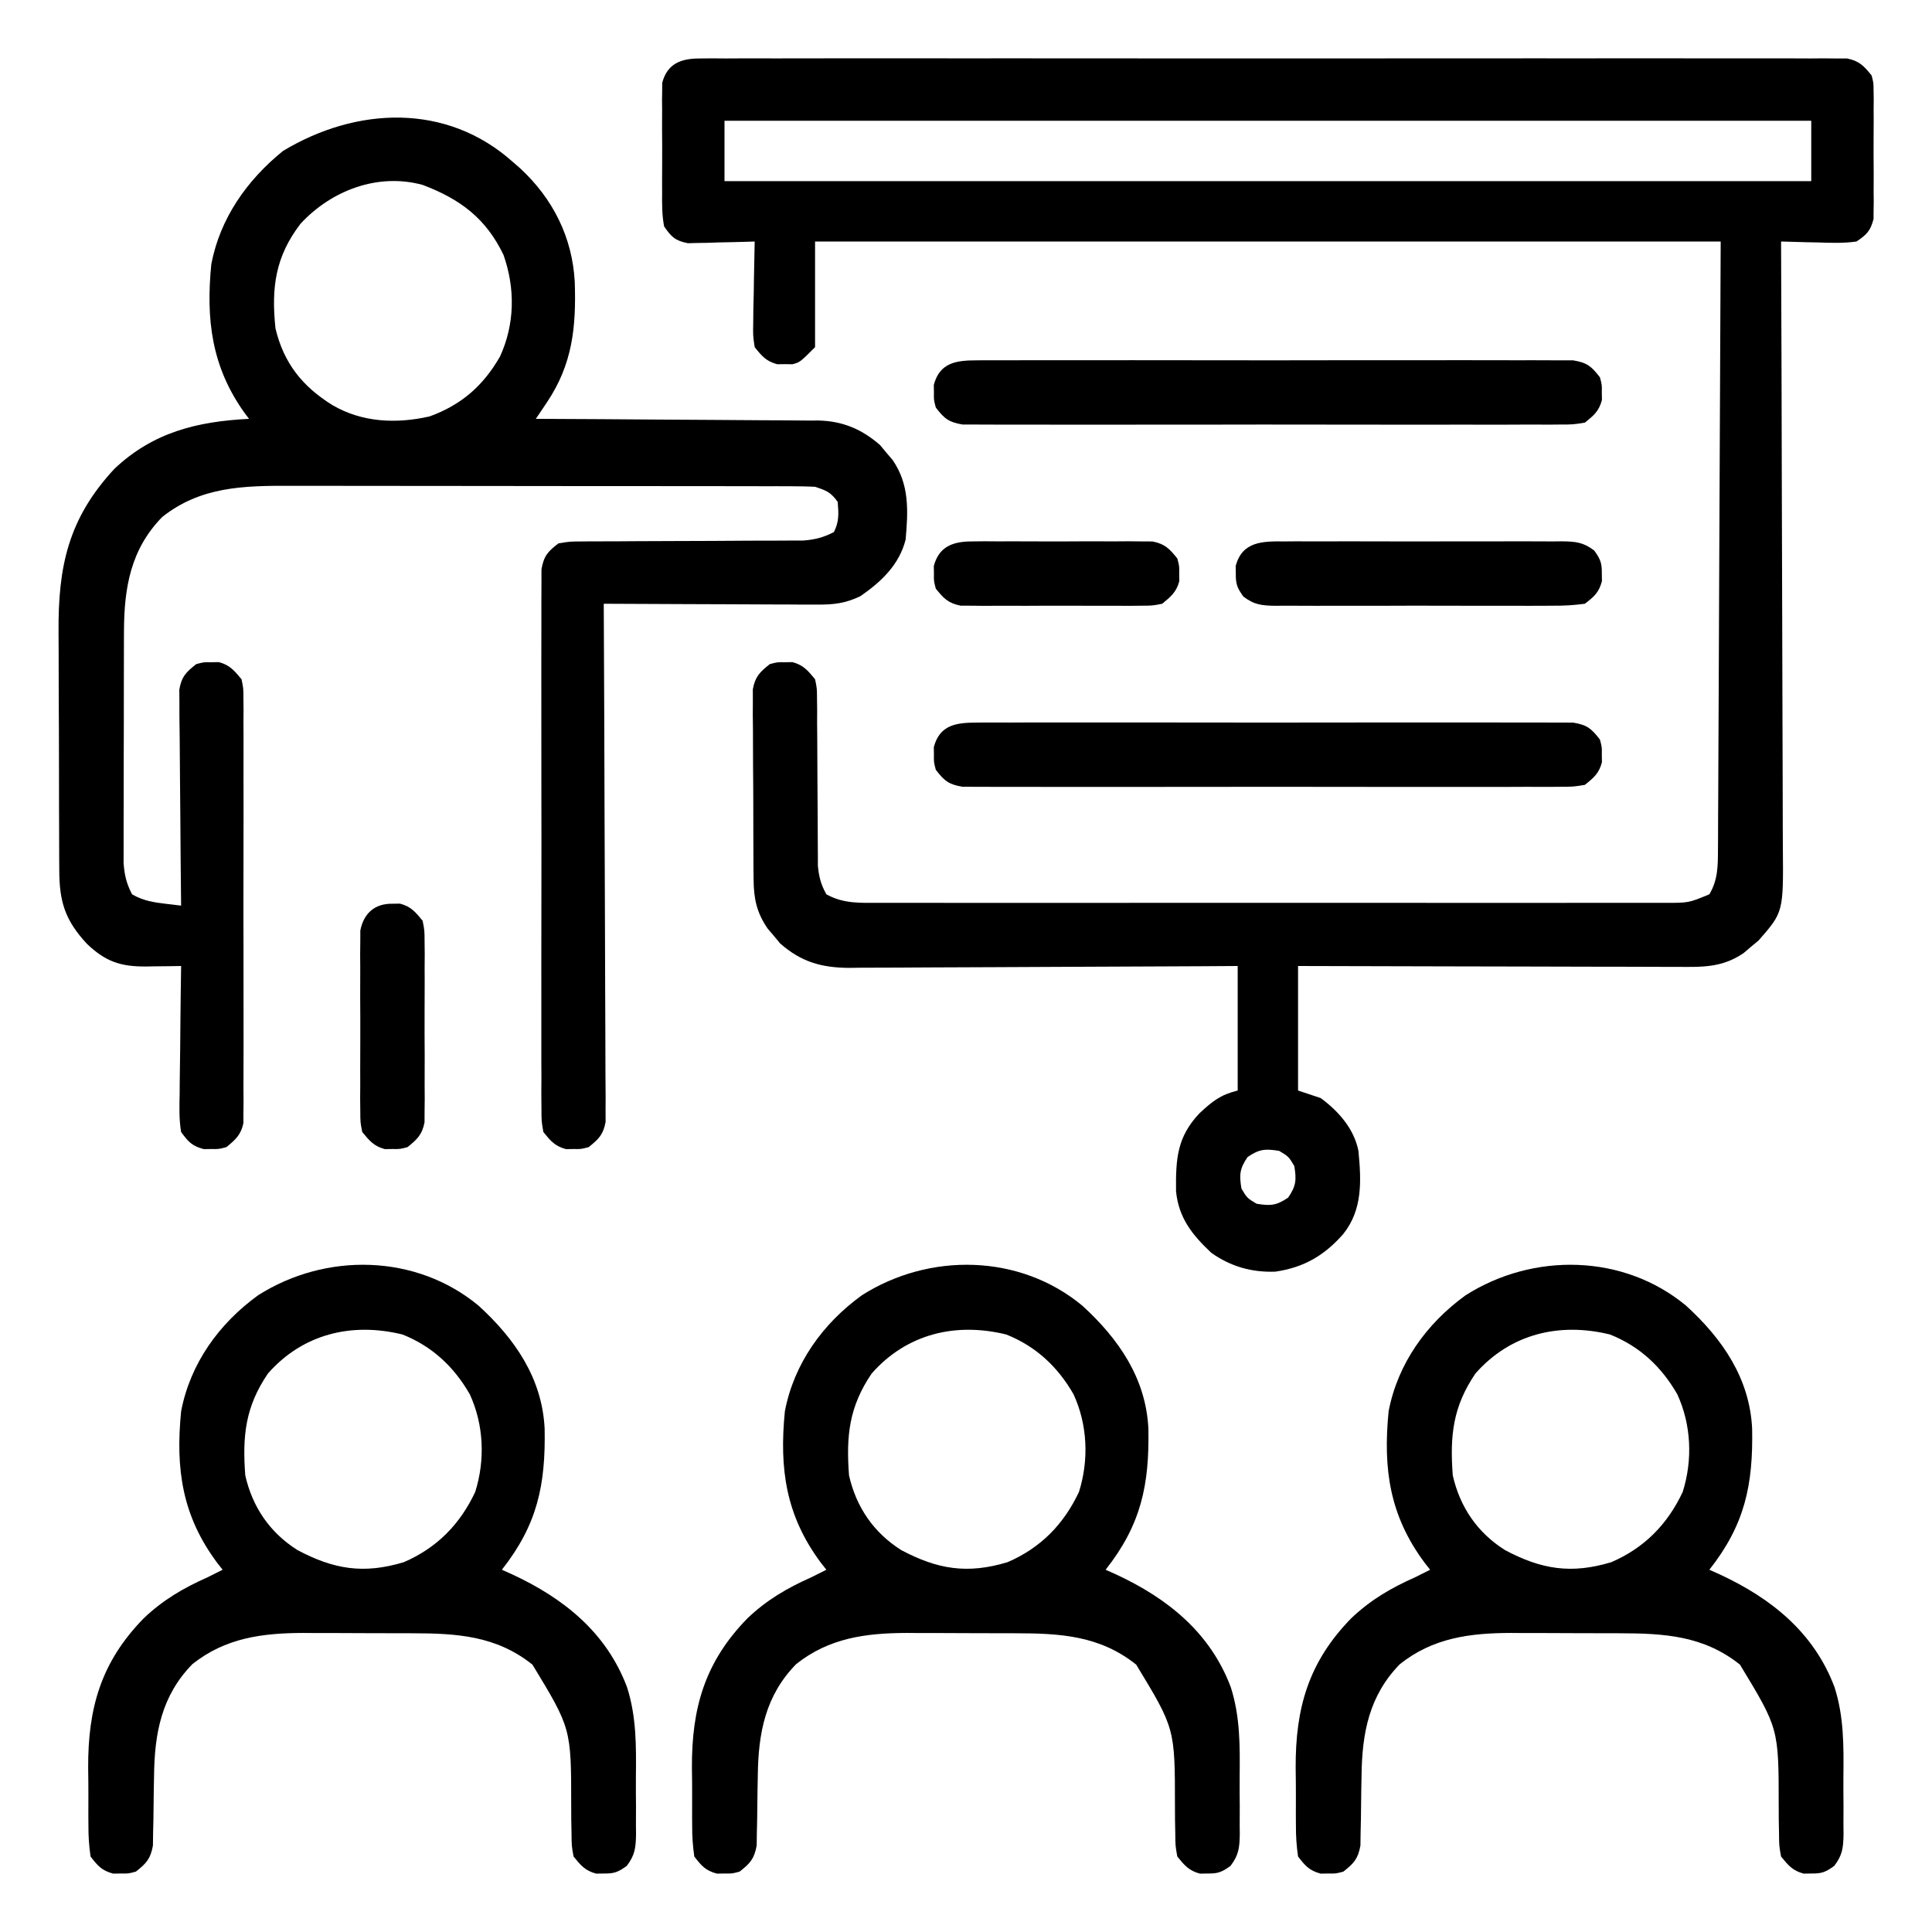 <svg xmlns="http://www.w3.org/2000/svg" width="512" height="512"><path d="M0 0 C1.092 -0.01 2.185 -0.021 3.31 -0.032 C4.51 -0.023 5.709 -0.014 6.945 -0.005 C8.22 -0.011 9.495 -0.017 10.808 -0.023 C14.348 -0.04 17.889 -0.032 21.429 -0.02 C25.247 -0.011 29.064 -0.024 32.881 -0.035 C40.361 -0.053 47.84 -0.049 55.319 -0.038 C61.396 -0.029 67.474 -0.028 73.551 -0.032 C74.415 -0.033 75.279 -0.033 76.17 -0.034 C77.925 -0.035 79.681 -0.036 81.436 -0.038 C97.906 -0.049 114.376 -0.036 130.847 -0.014 C144.986 0.003 159.125 0 173.264 -0.018 C189.674 -0.04 206.084 -0.048 222.494 -0.036 C224.244 -0.034 225.993 -0.033 227.742 -0.032 C229.033 -0.031 229.033 -0.031 230.35 -0.03 C236.421 -0.027 242.493 -0.032 248.565 -0.042 C255.962 -0.053 263.358 -0.05 270.755 -0.029 C274.531 -0.018 278.307 -0.014 282.082 -0.027 C286.171 -0.041 290.259 -0.025 294.348 -0.005 C296.147 -0.018 296.147 -0.018 297.983 -0.032 C299.621 -0.016 299.621 -0.016 301.293 0 C302.709 0.001 302.709 0.001 304.154 0.002 C307.393 0.653 308.593 1.973 310.646 4.503 C311.154 6.476 311.154 6.476 311.164 8.566 C311.177 9.353 311.189 10.141 311.202 10.953 C311.19 12.215 311.19 12.215 311.178 13.503 C311.181 14.376 311.185 15.249 311.189 16.148 C311.192 17.99 311.185 19.833 311.168 21.675 C311.146 24.494 311.168 27.31 311.193 30.128 C311.191 31.92 311.185 33.712 311.178 35.503 C311.186 36.345 311.194 37.187 311.202 38.054 C311.183 39.236 311.183 39.236 311.164 40.441 C311.161 41.131 311.158 41.82 311.154 42.531 C310.344 45.677 309.359 46.671 306.646 48.503 C303.217 48.993 299.852 48.879 296.396 48.753 C294.993 48.726 294.993 48.726 293.56 48.699 C291.255 48.652 288.951 48.586 286.646 48.503 C286.65 49.398 286.654 50.292 286.658 51.214 C286.746 72.989 286.812 94.765 286.854 116.54 C286.874 127.071 286.902 137.601 286.948 148.132 C286.988 157.311 287.014 166.49 287.023 175.67 C287.028 180.529 287.04 185.389 287.069 190.248 C287.096 194.825 287.105 199.401 287.099 203.978 C287.1 205.655 287.108 207.332 287.123 209.009 C287.273 226.223 287.273 226.223 280.682 233.746 C280.031 234.284 279.38 234.823 278.709 235.378 C278.06 235.933 277.412 236.487 276.744 237.058 C270.999 241.016 265.643 240.778 258.889 240.73 C257.806 240.731 256.723 240.731 255.606 240.731 C252.03 240.73 248.453 240.714 244.877 240.699 C242.395 240.695 239.914 240.692 237.432 240.69 C230.904 240.682 224.376 240.663 217.848 240.641 C211.185 240.619 204.522 240.611 197.859 240.601 C184.788 240.58 171.717 240.544 158.646 240.503 C158.646 251.393 158.646 262.283 158.646 273.503 C160.626 274.163 162.606 274.823 164.646 275.503 C169.377 278.985 173.486 283.638 174.646 289.503 C175.403 297.427 175.787 305.027 170.646 311.503 C165.612 317.234 160.222 320.384 152.646 321.503 C146.379 321.742 140.764 320.144 135.646 316.503 C130.584 311.74 127.038 307.314 126.31 300.234 C126.216 291.685 126.541 285.81 132.553 279.503 C135.989 276.324 138.014 274.662 142.646 273.503 C142.646 262.613 142.646 251.723 142.646 240.503 C137.665 240.535 137.665 240.535 132.584 240.567 C121.604 240.633 110.623 240.677 99.643 240.711 C92.987 240.731 86.33 240.76 79.674 240.805 C73.249 240.849 66.823 240.873 60.398 240.883 C57.948 240.89 55.498 240.905 53.049 240.926 C49.614 240.955 46.179 240.959 42.744 240.957 C41.735 240.972 40.726 240.986 39.686 241.001 C32.338 240.958 26.983 239.427 21.404 234.539 C20.865 233.888 20.327 233.237 19.771 232.566 C19.217 231.917 18.663 231.269 18.092 230.601 C15.179 226.374 14.394 222.673 14.356 217.583 C14.337 215.831 14.337 215.831 14.317 214.044 C14.315 212.792 14.313 211.54 14.31 210.249 C14.304 208.956 14.297 207.663 14.29 206.331 C14.278 203.6 14.275 200.869 14.276 198.138 C14.276 194.642 14.249 191.147 14.214 187.651 C14.187 184.309 14.188 180.967 14.185 177.624 C14.171 176.37 14.157 175.116 14.142 173.824 C14.148 172.659 14.154 171.494 14.161 170.294 C14.158 169.27 14.155 168.246 14.152 167.191 C14.775 163.802 15.989 162.624 18.646 160.503 C20.646 159.972 20.646 159.972 22.646 160.003 C23.636 159.988 23.636 159.988 24.646 159.972 C27.553 160.744 28.738 162.214 30.646 164.503 C31.152 166.925 31.152 166.925 31.161 169.652 C31.174 170.676 31.187 171.701 31.201 172.757 C31.196 173.858 31.191 174.959 31.185 176.093 C31.197 177.23 31.209 178.367 31.221 179.538 C31.256 183.172 31.266 186.806 31.271 190.441 C31.288 194.072 31.31 197.703 31.343 201.333 C31.363 203.593 31.372 205.852 31.37 208.111 C31.377 209.139 31.384 210.167 31.391 211.226 C31.392 212.126 31.394 213.027 31.395 213.955 C31.685 216.899 32.187 218.92 33.646 221.503 C38.169 224.035 42.685 223.784 47.718 223.757 C48.633 223.76 49.549 223.764 50.492 223.767 C53.56 223.775 56.629 223.768 59.697 223.762 C61.897 223.765 64.096 223.768 66.296 223.773 C72.271 223.782 78.246 223.778 84.221 223.772 C90.47 223.767 96.719 223.772 102.968 223.775 C114.135 223.779 125.302 223.772 136.469 223.762 C146.593 223.753 156.717 223.755 166.841 223.764 C178.599 223.775 190.357 223.779 202.116 223.773 C208.339 223.77 214.563 223.769 220.787 223.776 C226.637 223.782 232.488 223.778 238.338 223.766 C240.487 223.764 242.636 223.764 244.786 223.769 C247.715 223.774 250.645 223.767 253.575 223.757 C254.428 223.762 255.282 223.766 256.161 223.771 C262.173 223.767 262.173 223.767 267.646 221.503 C269.937 217.633 269.905 213.948 269.925 209.524 C269.931 208.836 269.936 208.147 269.942 207.437 C269.959 205.129 269.962 202.822 269.965 200.514 C269.975 198.831 269.985 197.149 269.996 195.466 C270.023 190.962 270.039 186.458 270.052 181.954 C270.065 177.727 270.09 173.5 270.114 169.273 C270.177 156.912 270.223 144.551 270.271 132.191 C270.395 104.574 270.519 76.957 270.646 48.503 C191.446 48.503 112.246 48.503 30.646 48.503 C30.646 57.743 30.646 66.983 30.646 76.503 C26.646 80.503 26.646 80.503 24.646 81.035 C23.986 81.024 23.326 81.014 22.646 81.003 C21.986 81.014 21.326 81.024 20.646 81.035 C17.69 80.249 16.547 78.878 14.646 76.503 C14.192 73.479 14.192 73.479 14.256 69.988 C14.269 68.737 14.282 67.487 14.295 66.199 C14.328 64.897 14.362 63.595 14.396 62.253 C14.414 60.936 14.432 59.619 14.451 58.261 C14.498 55.008 14.564 51.756 14.646 48.503 C14.061 48.524 13.477 48.545 12.874 48.567 C10.215 48.65 7.556 48.702 4.896 48.753 C3.516 48.804 3.516 48.804 2.107 48.855 C1.218 48.868 0.328 48.881 -0.588 48.894 C-1.813 48.925 -1.813 48.925 -3.064 48.957 C-6.403 48.295 -7.429 47.318 -9.354 44.503 C-9.938 41.502 -9.914 38.554 -9.885 35.503 C-9.889 34.631 -9.893 33.758 -9.896 32.859 C-9.899 31.016 -9.892 29.174 -9.875 27.331 C-9.854 24.513 -9.875 21.697 -9.901 18.878 C-9.898 17.087 -9.893 15.295 -9.885 13.503 C-9.893 12.662 -9.901 11.82 -9.909 10.953 C-9.897 10.165 -9.884 9.377 -9.871 8.566 C-9.868 7.876 -9.865 7.187 -9.862 6.476 C-8.545 1.362 -4.852 0.003 0 0 Z M6.646 16.503 C6.646 21.783 6.646 27.063 6.646 32.503 C101.686 32.503 196.726 32.503 294.646 32.503 C294.646 27.223 294.646 21.943 294.646 16.503 C199.606 16.503 104.566 16.503 6.646 16.503 Z M145.271 291.128 C143.159 294.215 143.034 295.832 143.646 299.503 C145.146 302.003 145.146 302.003 147.646 303.503 C151.318 304.115 152.934 303.99 156.021 301.878 C158.133 298.792 158.258 297.175 157.646 293.503 C156.146 291.003 156.146 291.003 153.646 289.503 C149.975 288.891 148.358 289.016 145.271 291.128 Z " fill="#000000" transform="translate(185.354,15.497)"></path><path d="M0 0 C0.603 0.523 1.207 1.047 1.828 1.586 C10.529 9.643 15.661 19.842 16.316 31.656 C16.717 43.649 15.749 53.504 8.909 63.675 C8.365 64.485 7.821 65.295 7.261 66.13 C6.845 66.747 6.429 67.364 6 68 C6.997 68.004 7.994 68.007 9.021 68.011 C18.437 68.048 27.853 68.106 37.269 68.184 C42.109 68.223 46.949 68.256 51.79 68.271 C56.465 68.286 61.139 68.321 65.814 68.368 C67.594 68.383 69.374 68.391 71.153 68.392 C73.655 68.394 76.155 68.421 78.656 68.454 C79.385 68.449 80.114 68.444 80.864 68.439 C87.272 68.568 92.418 70.737 97.242 74.965 C97.781 75.616 98.32 76.267 98.875 76.938 C99.706 77.91 99.706 77.91 100.555 78.902 C105.034 85.404 104.675 92.371 104 100 C102.319 106.66 97.536 111.185 92 115 C88.087 116.885 84.974 117.244 80.649 117.227 C78.758 117.227 78.758 117.227 76.828 117.227 C75.462 117.216 74.096 117.206 72.73 117.195 C71.325 117.192 69.92 117.189 68.514 117.187 C64.827 117.179 61.14 117.159 57.452 117.137 C53.685 117.117 49.918 117.108 46.15 117.098 C38.767 117.076 31.383 117.042 24 117 C24.004 117.718 24.007 118.436 24.011 119.175 C24.099 136.635 24.166 154.094 24.207 171.554 C24.228 179.997 24.256 188.441 24.302 196.884 C24.342 204.242 24.367 211.601 24.376 218.959 C24.382 222.856 24.394 226.753 24.423 230.65 C24.45 234.317 24.458 237.984 24.452 241.651 C24.454 243.64 24.476 245.629 24.498 247.618 C24.492 248.801 24.487 249.985 24.481 251.204 C24.485 252.233 24.488 253.261 24.492 254.321 C23.87 257.705 22.654 258.883 20 261 C18 261.531 18 261.531 16 261.5 C15.01 261.515 15.01 261.515 14 261.531 C11.056 260.749 9.904 259.352 8 257 C7.497 254.145 7.497 254.145 7.492 250.775 C7.481 249.497 7.47 248.218 7.458 246.901 C7.466 245.486 7.474 244.071 7.482 242.656 C7.477 241.165 7.47 239.673 7.461 238.181 C7.443 234.132 7.45 230.083 7.463 226.033 C7.473 221.796 7.463 217.559 7.457 213.322 C7.45 206.207 7.459 199.092 7.479 191.977 C7.5 183.749 7.493 175.522 7.471 167.294 C7.453 160.232 7.45 153.169 7.461 146.107 C7.467 141.888 7.468 137.669 7.455 133.45 C7.443 129.484 7.451 125.518 7.474 121.552 C7.48 120.096 7.478 118.64 7.469 117.184 C7.458 115.198 7.475 113.211 7.492 111.225 C7.494 110.113 7.495 109.001 7.497 107.855 C8.118 104.329 9.181 103.146 12 101 C15.029 100.494 15.029 100.494 18.617 100.486 C19.273 100.479 19.929 100.472 20.604 100.464 C22.766 100.445 24.928 100.453 27.09 100.461 C28.597 100.451 30.104 100.439 31.61 100.425 C35.576 100.393 39.54 100.382 43.505 100.378 C49.848 100.37 56.191 100.334 62.533 100.286 C64.745 100.274 66.957 100.274 69.168 100.276 C70.53 100.27 71.892 100.263 73.254 100.255 C75.031 100.253 75.031 100.253 76.844 100.252 C80.001 100 82.197 99.452 85 98 C86.399 95.201 86.253 93.095 86 90 C84.147 87.441 83.062 87.021 80 86 C77.983 85.904 75.962 85.869 73.943 85.866 C72.676 85.862 71.408 85.858 70.103 85.853 C68.695 85.854 67.288 85.854 65.881 85.855 C64.401 85.852 62.921 85.848 61.441 85.845 C57.415 85.836 53.39 85.833 49.365 85.833 C46.847 85.832 44.33 85.83 41.812 85.827 C33.02 85.818 24.228 85.814 15.437 85.815 C7.257 85.815 -0.921 85.805 -9.101 85.789 C-16.132 85.776 -23.163 85.771 -30.194 85.771 C-34.389 85.771 -38.584 85.769 -42.779 85.758 C-46.732 85.748 -50.685 85.748 -54.638 85.755 C-56.081 85.757 -57.525 85.754 -58.968 85.748 C-71.488 85.699 -82.858 85.957 -93 94 C-101.362 102.539 -103.11 112.701 -103.145 124.325 C-103.149 125.02 -103.152 125.715 -103.155 126.432 C-103.165 128.707 -103.167 130.982 -103.168 133.258 C-103.171 134.85 -103.175 136.442 -103.178 138.035 C-103.184 141.361 -103.186 144.688 -103.185 148.015 C-103.185 152.273 -103.199 156.531 -103.216 160.789 C-103.227 164.073 -103.229 167.357 -103.229 170.641 C-103.23 172.211 -103.234 173.781 -103.242 175.351 C-103.252 177.546 -103.249 179.74 -103.243 181.934 C-103.244 183.181 -103.246 184.428 -103.247 185.712 C-103.004 188.941 -102.495 191.142 -101 194 C-98.034 195.745 -95.183 196.148 -91.82 196.547 C-90.56 196.696 -89.299 196.846 -88 197 C-88.009 196.257 -88.018 195.514 -88.027 194.749 C-88.107 187.746 -88.168 180.742 -88.207 173.738 C-88.228 170.137 -88.256 166.537 -88.302 162.937 C-88.345 159.461 -88.369 155.986 -88.38 152.51 C-88.39 150.541 -88.422 148.571 -88.453 146.601 C-88.453 145.4 -88.454 144.199 -88.454 142.962 C-88.463 141.905 -88.472 140.848 -88.481 139.759 C-87.88 136.31 -86.708 135.145 -84 133 C-82 132.469 -82 132.469 -80 132.5 C-79.01 132.485 -79.01 132.485 -78 132.469 C-75.098 133.24 -73.909 134.718 -72 137 C-71.497 139.355 -71.497 139.355 -71.492 142.01 C-71.481 143.019 -71.47 144.029 -71.458 145.069 C-71.466 146.17 -71.474 147.271 -71.482 148.406 C-71.475 149.571 -71.468 150.735 -71.461 151.935 C-71.444 155.79 -71.455 159.645 -71.469 163.5 C-71.466 166.175 -71.462 168.85 -71.457 171.525 C-71.45 177.134 -71.459 182.743 -71.479 188.352 C-71.5 194.834 -71.493 201.316 -71.471 207.799 C-71.453 213.367 -71.45 218.934 -71.461 224.502 C-71.467 227.827 -71.466 231.151 -71.455 234.476 C-71.445 238.182 -71.46 241.888 -71.482 245.594 C-71.474 246.695 -71.466 247.797 -71.458 248.931 C-71.469 249.941 -71.48 250.95 -71.492 251.99 C-71.494 252.866 -71.495 253.742 -71.497 254.645 C-72.166 257.779 -73.559 258.994 -76 261 C-78 261.531 -78 261.531 -80 261.5 C-80.99 261.515 -80.99 261.515 -82 261.531 C-85.102 260.707 -86.089 259.609 -88 257 C-88.566 253.661 -88.465 250.363 -88.391 246.984 C-88.385 246.013 -88.379 245.042 -88.373 244.042 C-88.351 240.944 -88.301 237.848 -88.25 234.75 C-88.23 232.648 -88.212 230.547 -88.195 228.445 C-88.151 223.296 -88.082 218.148 -88 213 C-89.031 213.017 -90.061 213.035 -91.123 213.053 C-92.488 213.067 -93.854 213.08 -95.219 213.094 C-95.896 213.106 -96.574 213.119 -97.272 213.132 C-104.113 213.182 -108.069 211.797 -112.961 207.129 C-118.752 200.877 -120.3 195.982 -120.291 187.453 C-120.297 186.603 -120.304 185.754 -120.311 184.879 C-120.33 182.074 -120.334 179.27 -120.336 176.465 C-120.342 174.505 -120.349 172.546 -120.356 170.586 C-120.368 166.477 -120.372 162.367 -120.371 158.257 C-120.37 153.017 -120.398 147.778 -120.432 142.539 C-120.455 138.489 -120.458 134.438 -120.457 130.388 C-120.46 128.458 -120.468 126.528 -120.484 124.598 C-120.612 107.119 -117.941 94.457 -105.688 81.25 C-95.436 71.548 -83.727 68.684 -70 68 C-70.58 67.234 -70.58 67.234 -71.172 66.453 C-79.929 54.228 -81.454 41.684 -80 27 C-77.675 14.841 -70.543 4.728 -61 -3 C-41.598 -14.686 -17.65 -15.854 0 0 Z M-56.375 16.312 C-63.004 24.995 -64.135 33.144 -63 44 C-60.813 53.252 -55.851 59.425 -47.875 64.375 C-40.007 68.958 -31.005 69.362 -22.141 67.352 C-13.722 64.292 -7.953 59.241 -3.5 51.5 C0.439 42.912 0.57 33.469 -2.562 24.562 C-7.205 14.875 -14.022 9.774 -24 6 C-35.875 2.763 -48.162 7.439 -56.375 16.312 Z " fill="#000000" transform="translate(136,43)"></path><path d="M0 0 C9.606 8.774 16.859 19.22 17.5 32.613 C17.769 47.523 15.584 58.017 6.164 69.977 C7.059 70.377 7.953 70.778 8.875 71.191 C22.525 77.519 33.862 86.566 39.328 101.082 C41.845 108.935 41.767 116.731 41.686 124.897 C41.664 127.5 41.686 130.1 41.711 132.703 C41.708 134.367 41.703 136.031 41.695 137.695 C41.703 138.468 41.712 139.241 41.72 140.037 C41.658 143.604 41.459 145.593 39.256 148.461 C36.988 150.104 35.932 150.52 33.164 150.477 C32.174 150.492 32.174 150.492 31.164 150.508 C28.224 149.727 27.069 148.322 25.164 145.977 C24.65 143.127 24.65 143.127 24.625 139.848 C24.602 138.647 24.579 137.446 24.555 136.209 C24.547 134.33 24.547 134.33 24.539 132.414 C24.534 112.037 24.534 112.037 14.273 95.125 C4.671 87.451 -5.783 86.822 -17.633 86.809 C-18.662 86.805 -19.692 86.802 -20.752 86.799 C-22.924 86.793 -25.096 86.791 -27.268 86.791 C-30.561 86.789 -33.855 86.771 -37.148 86.752 C-39.268 86.749 -41.388 86.747 -43.508 86.746 C-44.965 86.735 -44.965 86.735 -46.451 86.724 C-57.389 86.76 -67.075 88.03 -75.836 94.977 C-84.009 103.322 -85.897 113.263 -86.012 124.645 C-86.036 125.867 -86.059 127.09 -86.084 128.35 C-86.127 130.904 -86.158 133.459 -86.178 136.014 C-86.205 137.232 -86.233 138.451 -86.262 139.707 C-86.276 140.815 -86.291 141.922 -86.306 143.063 C-86.949 146.599 -88.045 147.784 -90.836 149.977 C-92.836 150.508 -92.836 150.508 -94.836 150.477 C-95.496 150.487 -96.156 150.497 -96.836 150.508 C-99.855 149.706 -100.929 148.452 -102.836 145.977 C-103.247 143.109 -103.421 140.633 -103.402 137.766 C-103.412 136.559 -103.412 136.559 -103.421 135.327 C-103.428 133.621 -103.425 131.915 -103.412 130.208 C-103.399 127.644 -103.432 125.084 -103.471 122.52 C-103.546 106.639 -100.079 94.444 -88.738 82.828 C-83.602 77.955 -78.271 74.844 -71.836 71.977 C-70.499 71.316 -69.165 70.652 -67.836 69.977 C-68.524 69.103 -68.524 69.103 -69.227 68.211 C-78.586 55.705 -80.348 43.246 -78.836 27.977 C-76.418 15.332 -68.805 4.751 -58.453 -2.75 C-40.525 -14.159 -16.561 -13.752 0 0 Z M-55.836 17.977 C-61.796 26.754 -62.634 34.437 -61.836 44.977 C-59.927 53.395 -55.295 60.161 -47.996 64.77 C-38.338 69.897 -30.441 71.167 -19.836 67.977 C-11.085 64.201 -4.947 57.973 -0.898 49.352 C1.774 40.861 1.374 31.524 -2.336 23.477 C-6.526 16.176 -12.286 10.782 -20.156 7.637 C-33.656 4.311 -46.634 7.507 -55.836 17.977 Z " fill="#000000" transform="translate(446.836,346.023)"></path><path d="M0 0 C9.606 8.774 16.859 19.22 17.5 32.613 C17.769 47.523 15.584 58.017 6.164 69.977 C7.059 70.377 7.953 70.778 8.875 71.191 C22.525 77.519 33.862 86.566 39.328 101.082 C41.845 108.935 41.767 116.731 41.686 124.897 C41.664 127.5 41.686 130.1 41.711 132.703 C41.708 134.367 41.703 136.031 41.695 137.695 C41.703 138.468 41.712 139.241 41.72 140.037 C41.658 143.604 41.459 145.593 39.256 148.461 C36.988 150.104 35.932 150.52 33.164 150.477 C32.174 150.492 32.174 150.492 31.164 150.508 C28.224 149.727 27.069 148.322 25.164 145.977 C24.65 143.127 24.65 143.127 24.625 139.848 C24.602 138.647 24.579 137.446 24.555 136.209 C24.547 134.33 24.547 134.33 24.539 132.414 C24.534 112.037 24.534 112.037 14.273 95.125 C4.671 87.451 -5.783 86.822 -17.633 86.809 C-18.662 86.805 -19.692 86.802 -20.752 86.799 C-22.924 86.793 -25.096 86.791 -27.268 86.791 C-30.561 86.789 -33.855 86.771 -37.148 86.752 C-39.268 86.749 -41.388 86.747 -43.508 86.746 C-44.965 86.735 -44.965 86.735 -46.451 86.724 C-57.389 86.76 -67.075 88.03 -75.836 94.977 C-84.009 103.322 -85.897 113.263 -86.012 124.645 C-86.036 125.867 -86.059 127.09 -86.084 128.35 C-86.127 130.904 -86.158 133.459 -86.178 136.014 C-86.205 137.232 -86.233 138.451 -86.262 139.707 C-86.276 140.815 -86.291 141.922 -86.306 143.063 C-86.949 146.599 -88.045 147.784 -90.836 149.977 C-92.836 150.508 -92.836 150.508 -94.836 150.477 C-95.496 150.487 -96.156 150.497 -96.836 150.508 C-99.855 149.706 -100.929 148.452 -102.836 145.977 C-103.247 143.109 -103.421 140.633 -103.402 137.766 C-103.412 136.559 -103.412 136.559 -103.421 135.327 C-103.428 133.621 -103.425 131.915 -103.412 130.208 C-103.399 127.644 -103.432 125.084 -103.471 122.52 C-103.546 106.639 -100.079 94.444 -88.738 82.828 C-83.602 77.955 -78.271 74.844 -71.836 71.977 C-70.499 71.316 -69.165 70.652 -67.836 69.977 C-68.524 69.103 -68.524 69.103 -69.227 68.211 C-78.586 55.705 -80.348 43.246 -78.836 27.977 C-76.418 15.332 -68.805 4.751 -58.453 -2.75 C-40.525 -14.159 -16.561 -13.752 0 0 Z M-55.836 17.977 C-61.796 26.754 -62.634 34.437 -61.836 44.977 C-59.927 53.395 -55.295 60.161 -47.996 64.77 C-38.338 69.897 -30.441 71.167 -19.836 67.977 C-11.085 64.201 -4.947 57.973 -0.898 49.352 C1.774 40.861 1.374 31.524 -2.336 23.477 C-6.526 16.176 -12.286 10.782 -20.156 7.637 C-33.656 4.311 -46.634 7.507 -55.836 17.977 Z " fill="#000000" transform="translate(286.836,346.023)"></path><path d="M0 0 C9.606 8.774 16.859 19.22 17.5 32.613 C17.769 47.523 15.584 58.017 6.164 69.977 C7.059 70.377 7.953 70.778 8.875 71.191 C22.525 77.519 33.862 86.566 39.328 101.082 C41.845 108.935 41.767 116.731 41.686 124.897 C41.664 127.5 41.686 130.1 41.711 132.703 C41.708 134.367 41.703 136.031 41.695 137.695 C41.703 138.468 41.712 139.241 41.72 140.037 C41.658 143.604 41.459 145.593 39.256 148.461 C36.988 150.104 35.932 150.52 33.164 150.477 C32.174 150.492 32.174 150.492 31.164 150.508 C28.224 149.727 27.069 148.322 25.164 145.977 C24.65 143.127 24.65 143.127 24.625 139.848 C24.602 138.647 24.579 137.446 24.555 136.209 C24.547 134.33 24.547 134.33 24.539 132.414 C24.534 112.037 24.534 112.037 14.273 95.125 C4.671 87.451 -5.783 86.822 -17.633 86.809 C-18.662 86.805 -19.692 86.802 -20.752 86.799 C-22.924 86.793 -25.096 86.791 -27.268 86.791 C-30.561 86.789 -33.855 86.771 -37.148 86.752 C-39.268 86.749 -41.388 86.747 -43.508 86.746 C-44.965 86.735 -44.965 86.735 -46.451 86.724 C-57.389 86.76 -67.075 88.03 -75.836 94.977 C-84.009 103.322 -85.897 113.263 -86.012 124.645 C-86.036 125.867 -86.059 127.09 -86.084 128.35 C-86.127 130.904 -86.158 133.459 -86.178 136.014 C-86.205 137.232 -86.233 138.451 -86.262 139.707 C-86.276 140.815 -86.291 141.922 -86.306 143.063 C-86.949 146.599 -88.045 147.784 -90.836 149.977 C-92.836 150.508 -92.836 150.508 -94.836 150.477 C-95.496 150.487 -96.156 150.497 -96.836 150.508 C-99.855 149.706 -100.929 148.452 -102.836 145.977 C-103.247 143.109 -103.421 140.633 -103.402 137.766 C-103.412 136.559 -103.412 136.559 -103.421 135.327 C-103.428 133.621 -103.425 131.915 -103.412 130.208 C-103.399 127.644 -103.432 125.084 -103.471 122.52 C-103.546 106.639 -100.079 94.444 -88.738 82.828 C-83.602 77.955 -78.271 74.844 -71.836 71.977 C-70.499 71.316 -69.165 70.652 -67.836 69.977 C-68.524 69.103 -68.524 69.103 -69.227 68.211 C-78.586 55.705 -80.348 43.246 -78.836 27.977 C-76.418 15.332 -68.805 4.751 -58.453 -2.75 C-40.525 -14.159 -16.561 -13.752 0 0 Z M-55.836 17.977 C-61.796 26.754 -62.634 34.437 -61.836 44.977 C-59.927 53.395 -55.295 60.161 -47.996 64.77 C-38.338 69.897 -30.441 71.167 -19.836 67.977 C-11.085 64.201 -4.947 57.973 -0.898 49.352 C1.774 40.861 1.374 31.524 -2.336 23.477 C-6.526 16.176 -12.286 10.782 -20.156 7.637 C-33.656 4.311 -46.634 7.507 -55.836 17.977 Z " fill="#000000" transform="translate(126.836,346.023)"></path><path d="M0 0 C1.03 -0.009 1.03 -0.009 2.081 -0.019 C4.381 -0.035 6.68 -0.022 8.98 -0.01 C10.63 -0.015 12.279 -0.022 13.928 -0.031 C18.408 -0.049 22.887 -0.042 27.366 -0.029 C32.051 -0.019 36.737 -0.029 41.422 -0.035 C49.29 -0.042 57.159 -0.033 65.027 -0.014 C74.127 0.008 83.227 0.001 92.327 -0.021 C100.137 -0.039 107.947 -0.042 115.757 -0.031 C120.423 -0.025 125.088 -0.024 129.754 -0.037 C134.141 -0.049 138.527 -0.041 142.913 -0.018 C144.524 -0.012 146.135 -0.014 147.746 -0.023 C149.943 -0.034 152.139 -0.02 154.336 0 C156.181 0.002 156.181 0.002 158.063 0.005 C161.75 0.602 162.924 1.583 165.168 4.508 C165.699 6.508 165.699 6.508 165.668 8.508 C165.683 9.498 165.683 9.498 165.699 10.508 C164.911 13.474 163.557 14.605 161.168 16.508 C158.063 17.011 158.063 17.011 154.336 17.016 C153.649 17.022 152.963 17.028 152.255 17.035 C149.955 17.051 147.656 17.038 145.355 17.026 C143.706 17.031 142.057 17.038 140.408 17.047 C135.928 17.065 131.449 17.058 126.97 17.045 C122.285 17.035 117.599 17.044 112.914 17.051 C105.046 17.058 97.177 17.048 89.309 17.029 C80.209 17.008 71.109 17.015 62.009 17.037 C54.199 17.055 46.389 17.057 38.579 17.047 C33.913 17.041 29.247 17.04 24.582 17.053 C20.195 17.065 15.809 17.057 11.423 17.034 C9.812 17.028 8.201 17.03 6.59 17.039 C4.393 17.05 2.197 17.036 0 17.016 C-1.845 17.014 -1.845 17.014 -3.727 17.011 C-7.414 16.414 -8.588 15.433 -10.832 12.508 C-11.363 10.508 -11.363 10.508 -11.332 8.508 C-11.348 7.518 -11.348 7.518 -11.363 6.508 C-9.793 0.595 -5.44 0.007 0 0 Z " fill="#000000" transform="translate(258.832,191.492)"></path><path d="M0 0 C1.03 -0.009 1.03 -0.009 2.081 -0.019 C4.381 -0.035 6.68 -0.022 8.98 -0.01 C10.63 -0.015 12.279 -0.022 13.928 -0.031 C18.408 -0.049 22.887 -0.042 27.366 -0.029 C32.051 -0.019 36.737 -0.029 41.422 -0.035 C49.29 -0.042 57.159 -0.033 65.027 -0.014 C74.127 0.008 83.227 0.001 92.327 -0.021 C100.137 -0.039 107.947 -0.042 115.757 -0.031 C120.423 -0.025 125.088 -0.024 129.754 -0.037 C134.141 -0.049 138.527 -0.041 142.913 -0.018 C144.524 -0.012 146.135 -0.014 147.746 -0.023 C149.943 -0.034 152.139 -0.02 154.336 0 C156.181 0.002 156.181 0.002 158.063 0.005 C161.75 0.602 162.924 1.583 165.168 4.508 C165.699 6.508 165.699 6.508 165.668 8.508 C165.683 9.498 165.683 9.498 165.699 10.508 C164.911 13.474 163.557 14.605 161.168 16.508 C158.063 17.011 158.063 17.011 154.336 17.016 C153.649 17.022 152.963 17.028 152.255 17.035 C149.955 17.051 147.656 17.038 145.355 17.026 C143.706 17.031 142.057 17.038 140.408 17.047 C135.928 17.065 131.449 17.058 126.97 17.045 C122.285 17.035 117.599 17.044 112.914 17.051 C105.046 17.058 97.177 17.048 89.309 17.029 C80.209 17.008 71.109 17.015 62.009 17.037 C54.199 17.055 46.389 17.057 38.579 17.047 C33.913 17.041 29.247 17.04 24.582 17.053 C20.195 17.065 15.809 17.057 11.423 17.034 C9.812 17.028 8.201 17.03 6.59 17.039 C4.393 17.05 2.197 17.036 0 17.016 C-1.845 17.014 -1.845 17.014 -3.727 17.011 C-7.414 16.414 -8.588 15.433 -10.832 12.508 C-11.363 10.508 -11.363 10.508 -11.332 8.508 C-11.348 7.518 -11.348 7.518 -11.363 6.508 C-9.793 0.595 -5.44 0.007 0 0 Z " fill="#000000" transform="translate(258.832,95.492)"></path><path d="M0 0 C0.852 -0.007 1.705 -0.014 2.583 -0.021 C5.4 -0.039 8.215 -0.027 11.031 -0.014 C12.989 -0.016 14.947 -0.02 16.904 -0.025 C21.007 -0.031 25.109 -0.023 29.211 -0.004 C34.47 0.019 39.729 0.006 44.989 -0.018 C49.031 -0.033 53.073 -0.028 57.115 -0.018 C59.055 -0.015 60.994 -0.018 62.933 -0.028 C65.644 -0.038 68.352 -0.022 71.062 0 C71.865 -0.008 72.667 -0.016 73.493 -0.025 C77.094 0.03 79.125 0.207 82.027 2.425 C83.657 4.692 84.074 5.757 84.031 8.518 C84.047 9.508 84.047 9.508 84.062 10.518 C83.257 13.549 82.026 14.611 79.531 16.518 C76.583 16.912 74.009 17.065 71.062 17.035 C69.784 17.046 69.784 17.046 68.479 17.056 C65.663 17.074 62.848 17.062 60.031 17.049 C58.074 17.052 56.116 17.055 54.158 17.06 C50.056 17.066 45.954 17.058 41.852 17.039 C36.592 17.016 31.333 17.029 26.074 17.053 C22.032 17.068 17.989 17.063 13.947 17.053 C12.008 17.05 10.068 17.053 8.129 17.063 C5.419 17.073 2.71 17.057 0 17.035 C-0.802 17.043 -1.604 17.051 -2.431 17.06 C-6.031 17.005 -8.062 16.828 -10.965 14.61 C-12.594 12.343 -13.012 11.278 -12.969 8.518 C-12.984 7.528 -12.984 7.528 -13 6.518 C-11.249 -0.075 -5.82 -0.059 0 0 Z " fill="#000000" transform="translate(340.469,143.482)"></path><path d="M0 0 C0.66 -0.01 1.32 -0.021 2 -0.031 C4.919 0.744 6.094 2.189 8 4.5 C8.508 7.08 8.508 7.08 8.518 10.031 C8.53 11.139 8.543 12.247 8.556 13.389 C8.548 14.58 8.54 15.772 8.531 17 C8.535 18.228 8.539 19.456 8.543 20.721 C8.546 23.316 8.538 25.912 8.521 28.508 C8.5 32.485 8.521 36.46 8.547 40.438 C8.544 42.958 8.539 45.479 8.531 48 C8.539 49.192 8.547 50.383 8.556 51.611 C8.543 52.719 8.531 53.827 8.518 54.969 C8.513 56.43 8.513 56.43 8.508 57.92 C7.858 61.221 6.585 62.416 4 64.5 C2 65.031 2 65.031 0 65 C-0.66 65.01 -1.32 65.021 -2 65.031 C-4.919 64.256 -6.094 62.811 -8 60.5 C-8.508 57.92 -8.508 57.92 -8.518 54.969 C-8.53 53.861 -8.543 52.753 -8.556 51.611 C-8.548 50.42 -8.54 49.228 -8.531 48 C-8.535 46.772 -8.539 45.544 -8.543 44.279 C-8.546 41.684 -8.538 39.088 -8.521 36.492 C-8.5 32.515 -8.521 28.54 -8.547 24.562 C-8.544 22.042 -8.539 19.521 -8.531 17 C-8.539 15.808 -8.547 14.617 -8.556 13.389 C-8.543 12.281 -8.531 11.173 -8.518 10.031 C-8.514 9.057 -8.511 8.083 -8.508 7.08 C-7.606 2.5 -4.664 -0.073 0 0 Z " fill="#000000" transform="translate(104,239.5)"></path><path d="M0 0 C1.108 -0.013 2.216 -0.025 3.357 -0.038 C4.549 -0.03 5.741 -0.022 6.969 -0.014 C8.197 -0.017 9.424 -0.021 10.689 -0.025 C13.285 -0.028 15.881 -0.021 18.477 -0.004 C22.454 0.017 26.429 -0.004 30.406 -0.029 C32.927 -0.027 35.448 -0.022 37.969 -0.014 C39.16 -0.022 40.352 -0.03 41.58 -0.038 C43.242 -0.019 43.242 -0.019 44.938 0 C45.911 0.003 46.885 0.006 47.889 0.01 C51.19 0.66 52.385 1.933 54.469 4.518 C55 6.518 55 6.518 54.969 8.518 C54.984 9.508 54.984 9.508 55 10.518 C54.225 13.437 52.78 14.611 50.469 16.518 C47.889 17.026 47.889 17.026 44.938 17.035 C43.83 17.048 42.722 17.06 41.58 17.073 C40.388 17.065 39.197 17.057 37.969 17.049 C36.127 17.055 36.127 17.055 34.248 17.06 C31.652 17.063 29.057 17.056 26.461 17.039 C22.484 17.018 18.508 17.039 14.531 17.064 C12.01 17.062 9.49 17.057 6.969 17.049 C5.777 17.057 4.585 17.065 3.357 17.073 C1.695 17.054 1.695 17.054 0 17.035 C-0.974 17.032 -1.948 17.029 -2.951 17.026 C-6.253 16.376 -7.447 15.102 -9.531 12.518 C-10.062 10.518 -10.062 10.518 -10.031 8.518 C-10.047 7.528 -10.047 7.528 -10.062 6.518 C-8.677 1.3 -4.957 0.016 0 0 Z " fill="#000000" transform="translate(257.531,143.482)"></path></svg>